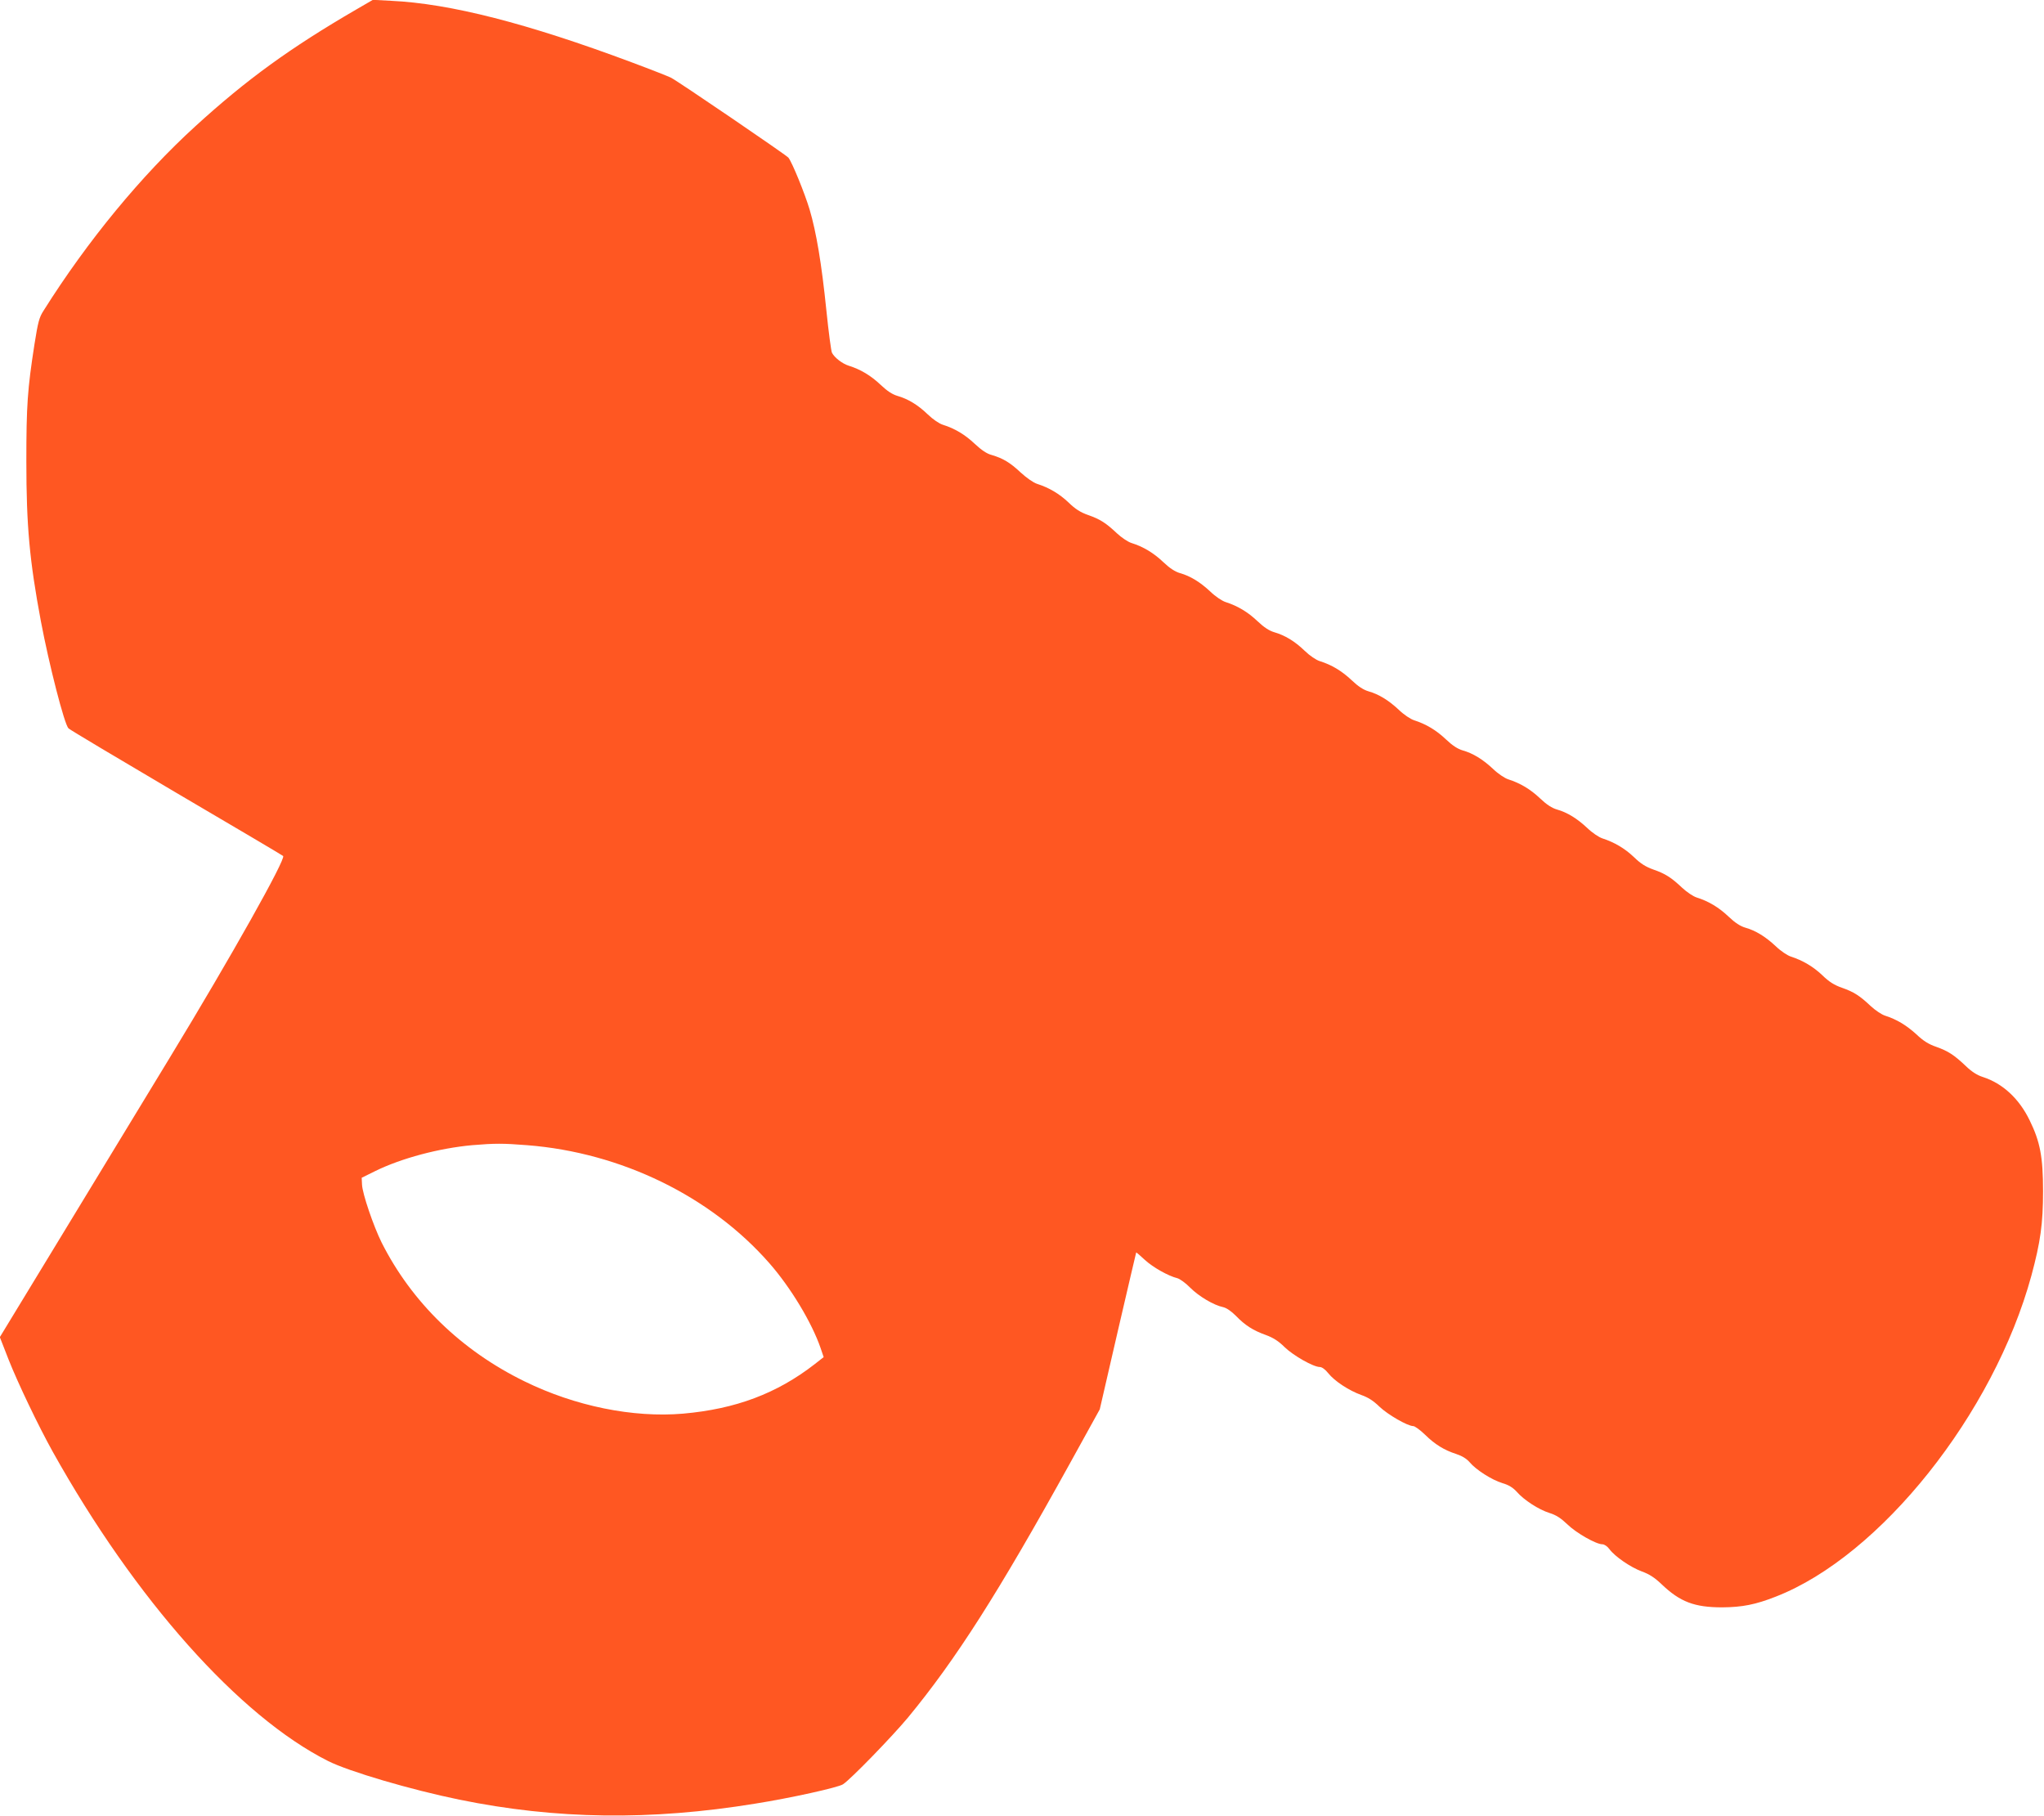 <?xml version="1.0" standalone="no"?>
<!DOCTYPE svg PUBLIC "-//W3C//DTD SVG 20010904//EN"
 "http://www.w3.org/TR/2001/REC-SVG-20010904/DTD/svg10.dtd">
<svg version="1.0" xmlns="http://www.w3.org/2000/svg"
 width="1280pt" height="1137pt" viewBox="0 0 1280 1137"
 preserveAspectRatio="xMidYMid meet">
<g transform="translate(0,1137) scale(0.1,-0.1)"
fill="#ff5722" stroke="none">
<path d="M2230 11310 c-413 -240 -686 -438 -1006 -730 -339 -309 -676 -718
-951 -1155 -28 -43 -35 -72 -57 -210 -44 -283 -51 -383 -51 -735 0 -403 20
-621 91 -1000 51 -270 147 -646 173 -671 9 -9 313 -190 676 -404 363 -213 664
-391 668 -395 19 -17 -326 -632 -708 -1260 -216 -355 -544 -894 -729 -1199
l-337 -554 55 -141 c59 -149 187 -416 276 -576 517 -926 1168 -1657 1724
-1937 131 -66 519 -180 822 -242 605 -124 1199 -132 1854 -25 221 35 519 101
549 121 48 31 307 298 407 418 300 364 564 777 1016 1595 l185 335 113 490
c63 270 114 491 115 492 1 2 25 -19 54 -46 51 -47 147 -101 204 -115 15 -4 52
-30 80 -59 55 -55 148 -110 206 -122 22 -5 51 -25 81 -55 57 -59 107 -91 188
-120 46 -17 79 -38 117 -76 55 -53 180 -124 220 -124 13 0 34 -15 53 -39 40
-50 129 -108 206 -136 43 -15 76 -36 114 -73 52 -50 177 -122 212 -122 10 0
43 -24 73 -53 63 -62 120 -97 197 -122 36 -12 64 -29 83 -51 39 -47 139 -111
205 -131 41 -12 66 -28 90 -54 45 -52 138 -112 205 -133 42 -13 71 -32 112
-71 55 -54 180 -125 219 -125 13 0 32 -13 45 -31 34 -46 132 -113 202 -139 47
-17 80 -38 124 -80 116 -111 206 -145 380 -145 125 1 208 17 335 67 656 255
1365 1146 1601 2010 57 211 73 326 73 528 0 216 -18 310 -84 445 -66 136 -169
231 -293 271 -35 11 -70 33 -107 69 -74 70 -110 93 -185 120 -47 16 -81 37
-125 79 -63 57 -123 93 -195 116 -22 7 -62 34 -90 60 -69 65 -106 89 -181 115
-48 17 -80 37 -122 78 -58 55 -123 93 -197 117 -22 7 -64 35 -95 65 -64 60
-126 98 -190 116 -31 9 -64 30 -105 69 -61 58 -126 97 -200 120 -22 7 -62 34
-90 60 -69 65 -106 89 -181 115 -48 17 -80 37 -122 78 -58 55 -123 93 -197
117 -22 7 -64 35 -95 65 -64 60 -126 98 -190 116 -31 9 -64 30 -105 69 -61 58
-125 96 -200 120 -22 7 -64 35 -95 65 -64 60 -126 98 -190 116 -31 9 -64 30
-105 69 -61 58 -125 96 -200 120 -22 7 -64 35 -95 65 -64 60 -126 98 -190 116
-31 9 -64 30 -105 69 -61 58 -126 97 -200 120 -23 7 -63 34 -95 65 -62 60
-124 97 -190 116 -31 9 -64 30 -105 69 -61 58 -125 96 -200 120 -22 7 -64 35
-95 65 -64 60 -126 98 -190 116 -31 9 -64 30 -105 69 -61 58 -126 97 -200 120
-22 7 -62 34 -90 60 -69 65 -106 89 -181 115 -48 17 -80 37 -122 78 -58 55
-122 93 -197 117 -23 7 -67 38 -103 71 -67 63 -111 89 -182 110 -31 8 -64 31
-105 69 -61 58 -126 97 -200 120 -23 7 -63 34 -95 65 -62 60 -124 97 -190 116
-31 9 -64 30 -105 69 -61 58 -126 97 -200 120 -39 12 -89 50 -105 81 -5 9 -21
128 -35 265 -30 294 -63 490 -105 632 -30 100 -109 295 -133 325 -13 16 -692
479 -736 501 -14 7 -125 51 -246 96 -650 243 -1136 368 -1507 385 l-113 6
-105 -61z m1071 -7111 c589 -46 1150 -320 1517 -739 134 -153 266 -372 321
-532 l19 -56 -56 -44 c-237 -184 -495 -281 -824 -310 -314 -27 -677 47 -993
202 -397 194 -706 495 -895 869 -51 103 -121 307 -123 364 l-2 42 85 42 c165
81 400 143 606 162 143 12 194 12 345 0z"/>
</g>
</svg>
